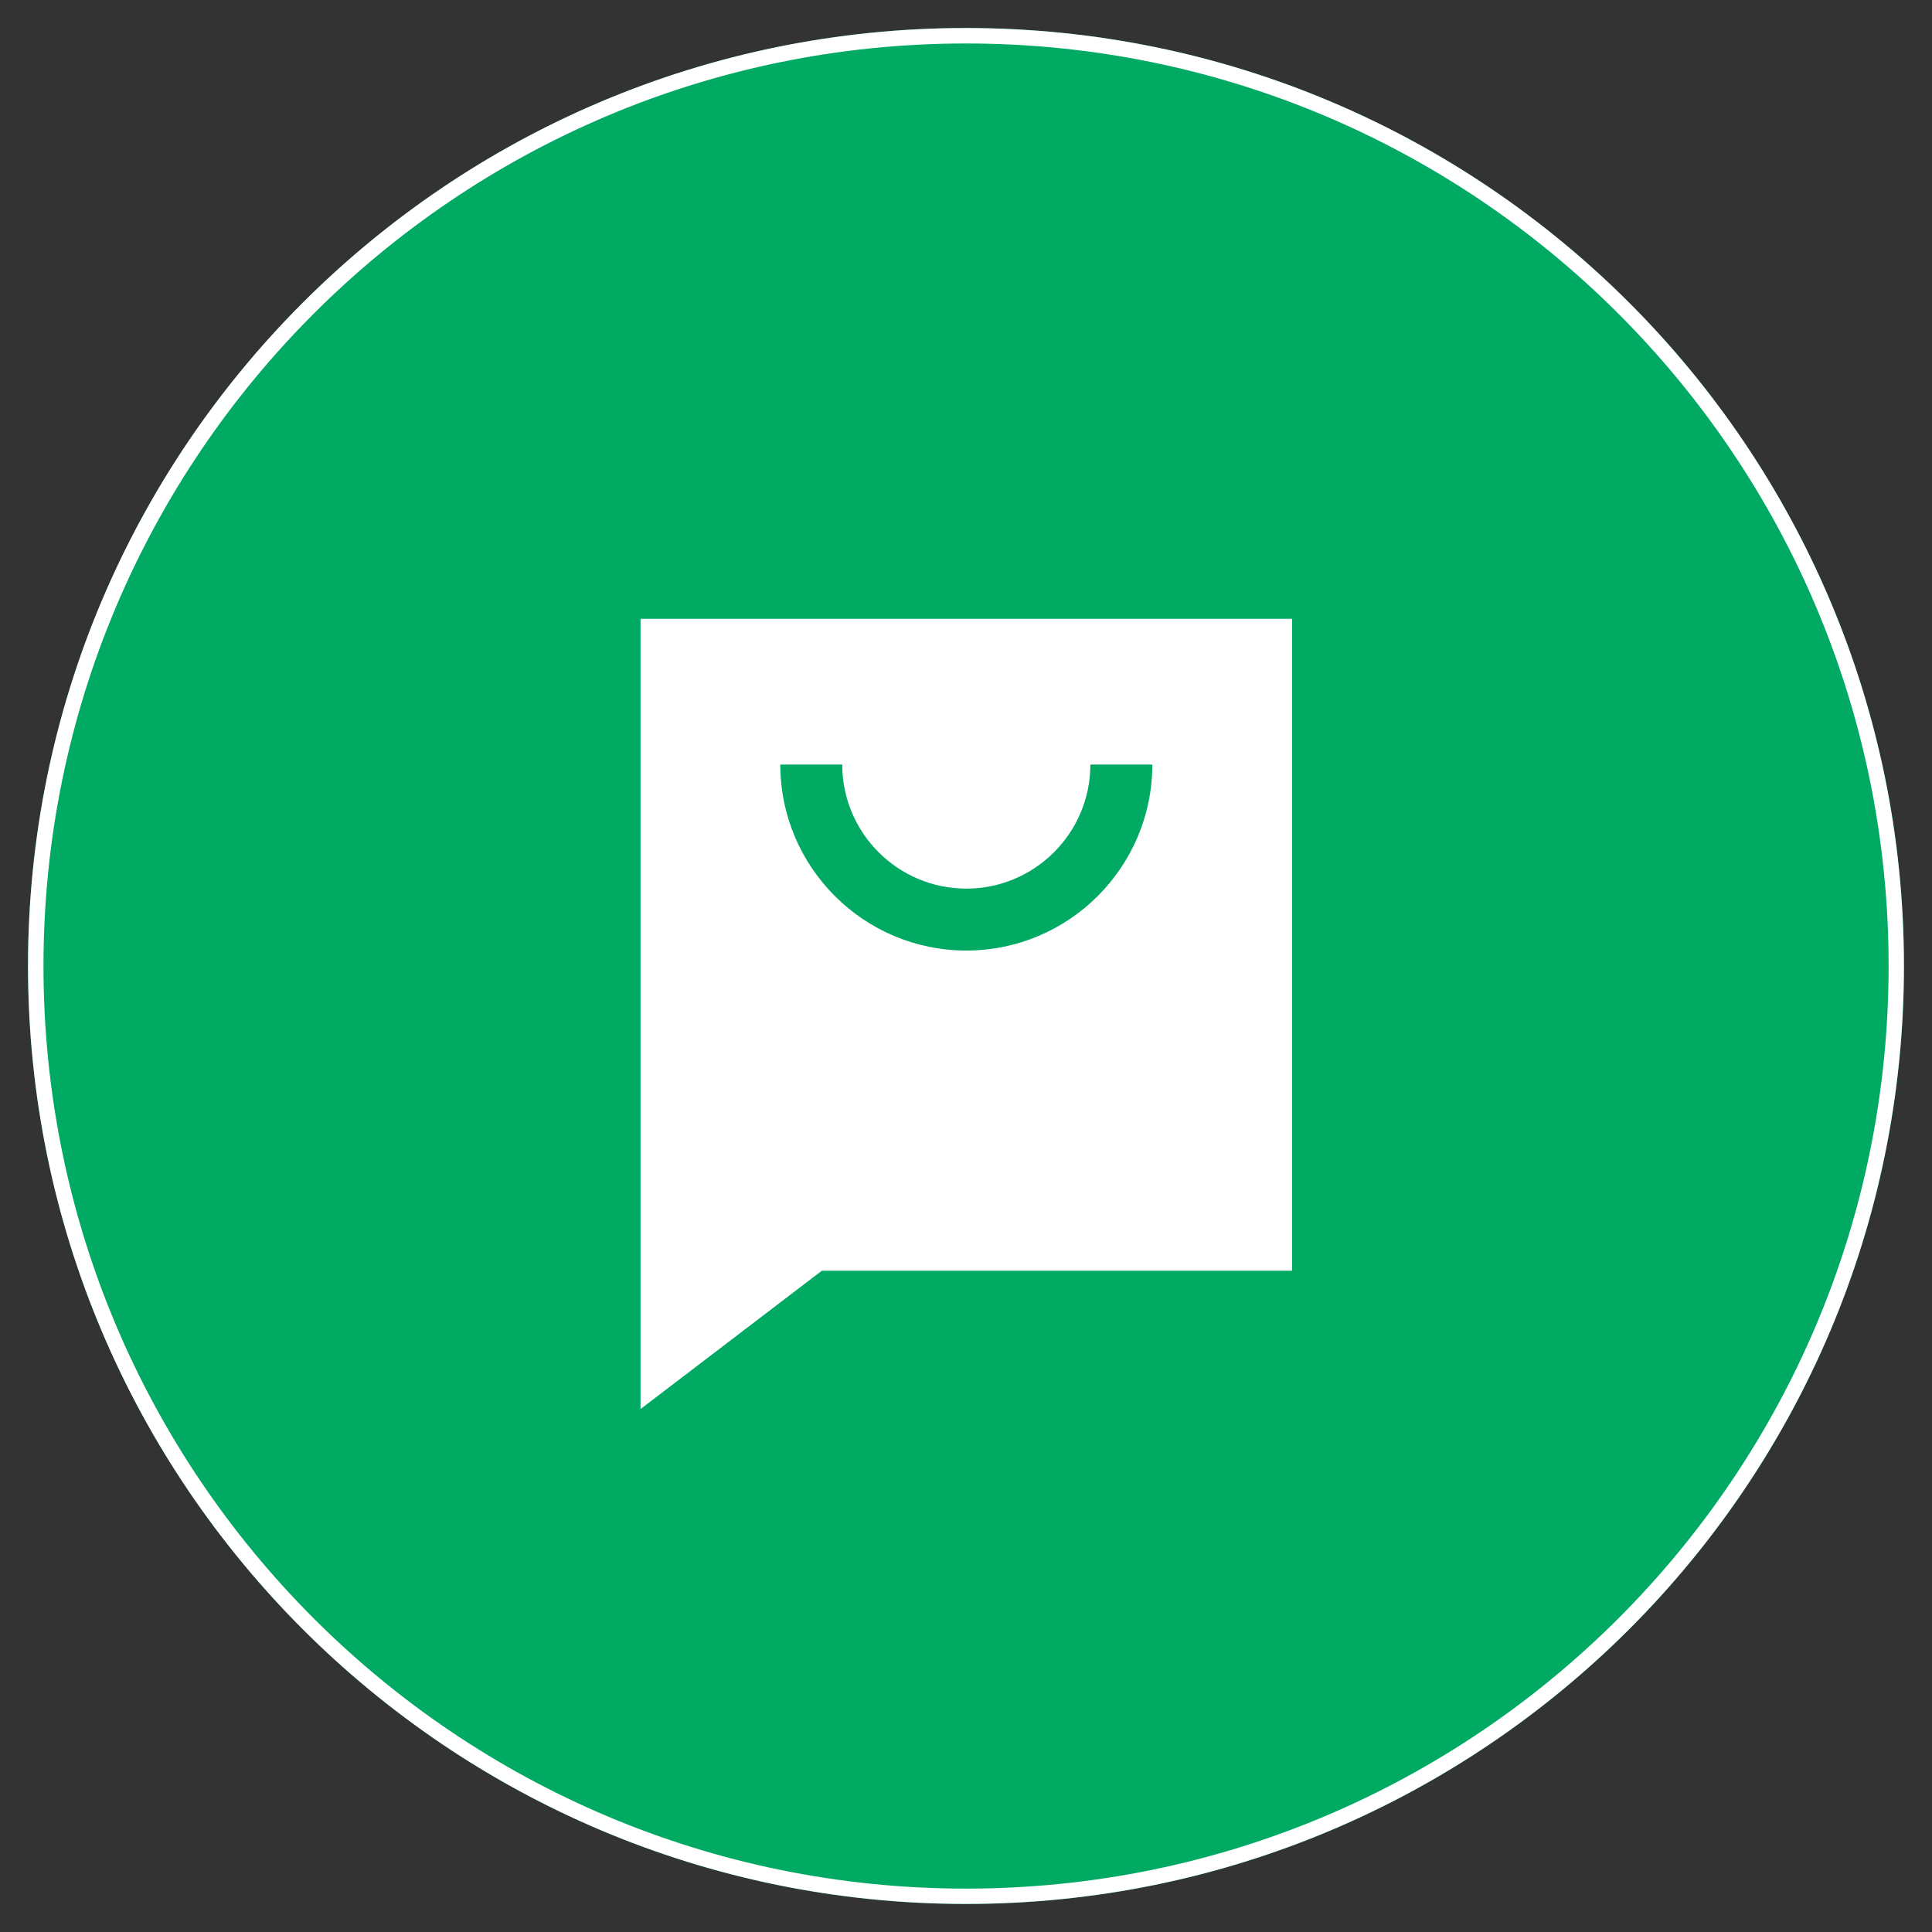 <svg xmlns="http://www.w3.org/2000/svg" xmlns:xlink="http://www.w3.org/1999/xlink" width="500" zoomAndPan="magnify" viewBox="0 0 375 375" height="500" preserveAspectRatio="xMidYMid meet"><rect x="0" y="0" width="375" height="375" fill="#333333" stroke="none"/><defs><clipPath id="e6bc5073fc"><path d="M 5.438 5.438 L 369.562 5.438 L 369.562 369.562 L 5.438 369.562 Z M 5.438 5.438 " clip-rule="nonzero"></path></clipPath><clipPath id="025dfe0264"><path d="M 187.5 5.438 C 86.949 5.438 5.438 86.949 5.438 187.5 C 5.438 288.051 86.949 369.562 187.5 369.562 C 288.051 369.562 369.562 288.051 369.562 187.5 C 369.562 86.949 288.051 5.438 187.5 5.438 Z M 187.5 5.438 " clip-rule="nonzero"></path></clipPath><clipPath id="f48726feef"><path d="M 5.438 5.438 L 369.551 5.438 L 369.551 369.551 L 5.438 369.551 Z M 5.438 5.438 " clip-rule="nonzero"></path></clipPath><clipPath id="ceb80e5e74"><path d="M 187.496 5.438 C 86.949 5.438 5.438 86.949 5.438 187.496 C 5.438 288.043 86.949 369.551 187.496 369.551 C 288.043 369.551 369.551 288.043 369.551 187.496 C 369.551 86.949 288.043 5.438 187.496 5.438 Z M 187.496 5.438 " clip-rule="nonzero"></path></clipPath><clipPath id="c9d7bf080c"><path d="M 124 120.109 L 251 120.109 L 251 274 L 124 274 Z M 124 120.109 " clip-rule="nonzero"></path></clipPath></defs><g clip-path="url(#e6bc5073fc)"><g clip-path="url(#025dfe0264)"><path fill="#00aa63" d="M 5.438 5.438 L 369.562 5.438 L 369.562 369.562 L 5.438 369.562 Z M 5.438 5.438 " fill-opacity="1" fill-rule="nonzero"></path></g></g><g clip-path="url(#f48726feef)"><g clip-path="url(#ceb80e5e74)"><path stroke-linecap="butt" transform="matrix(4.187, 0, 0, 4.187, 5.439, 5.439)" fill="none" stroke-linejoin="miter" d="M 43.485 -0 C 19.469 -0 -0 19.469 -0 43.485 C -0 67.5 19.469 86.969 43.485 86.969 C 67.5 86.969 86.969 67.5 86.969 43.485 C 86.969 19.469 67.5 -0 43.485 -0 Z M 43.485 -0 " stroke="#ffffff" stroke-width="1.433" stroke-opacity="1" stroke-miterlimit="4"></path></g></g><g clip-path="url(#c9d7bf080c)"><path fill="#ffffff" d="M 124.328 119.949 C 124.328 207.504 124.328 189.191 124.328 273.496 L 159.512 246.652 L 250.789 246.652 L 250.789 119.949 Z M 187.559 184.5 C 167.645 184.5 151.457 168.312 151.457 148.398 L 163.477 148.398 C 163.477 161.66 174.258 172.48 187.559 172.48 C 200.863 172.48 211.641 161.66 211.641 148.398 L 223.664 148.398 C 223.664 168.312 207.473 184.5 187.559 184.5 Z M 187.559 184.5 " fill-opacity="1" fill-rule="nonzero"></path></g></svg>